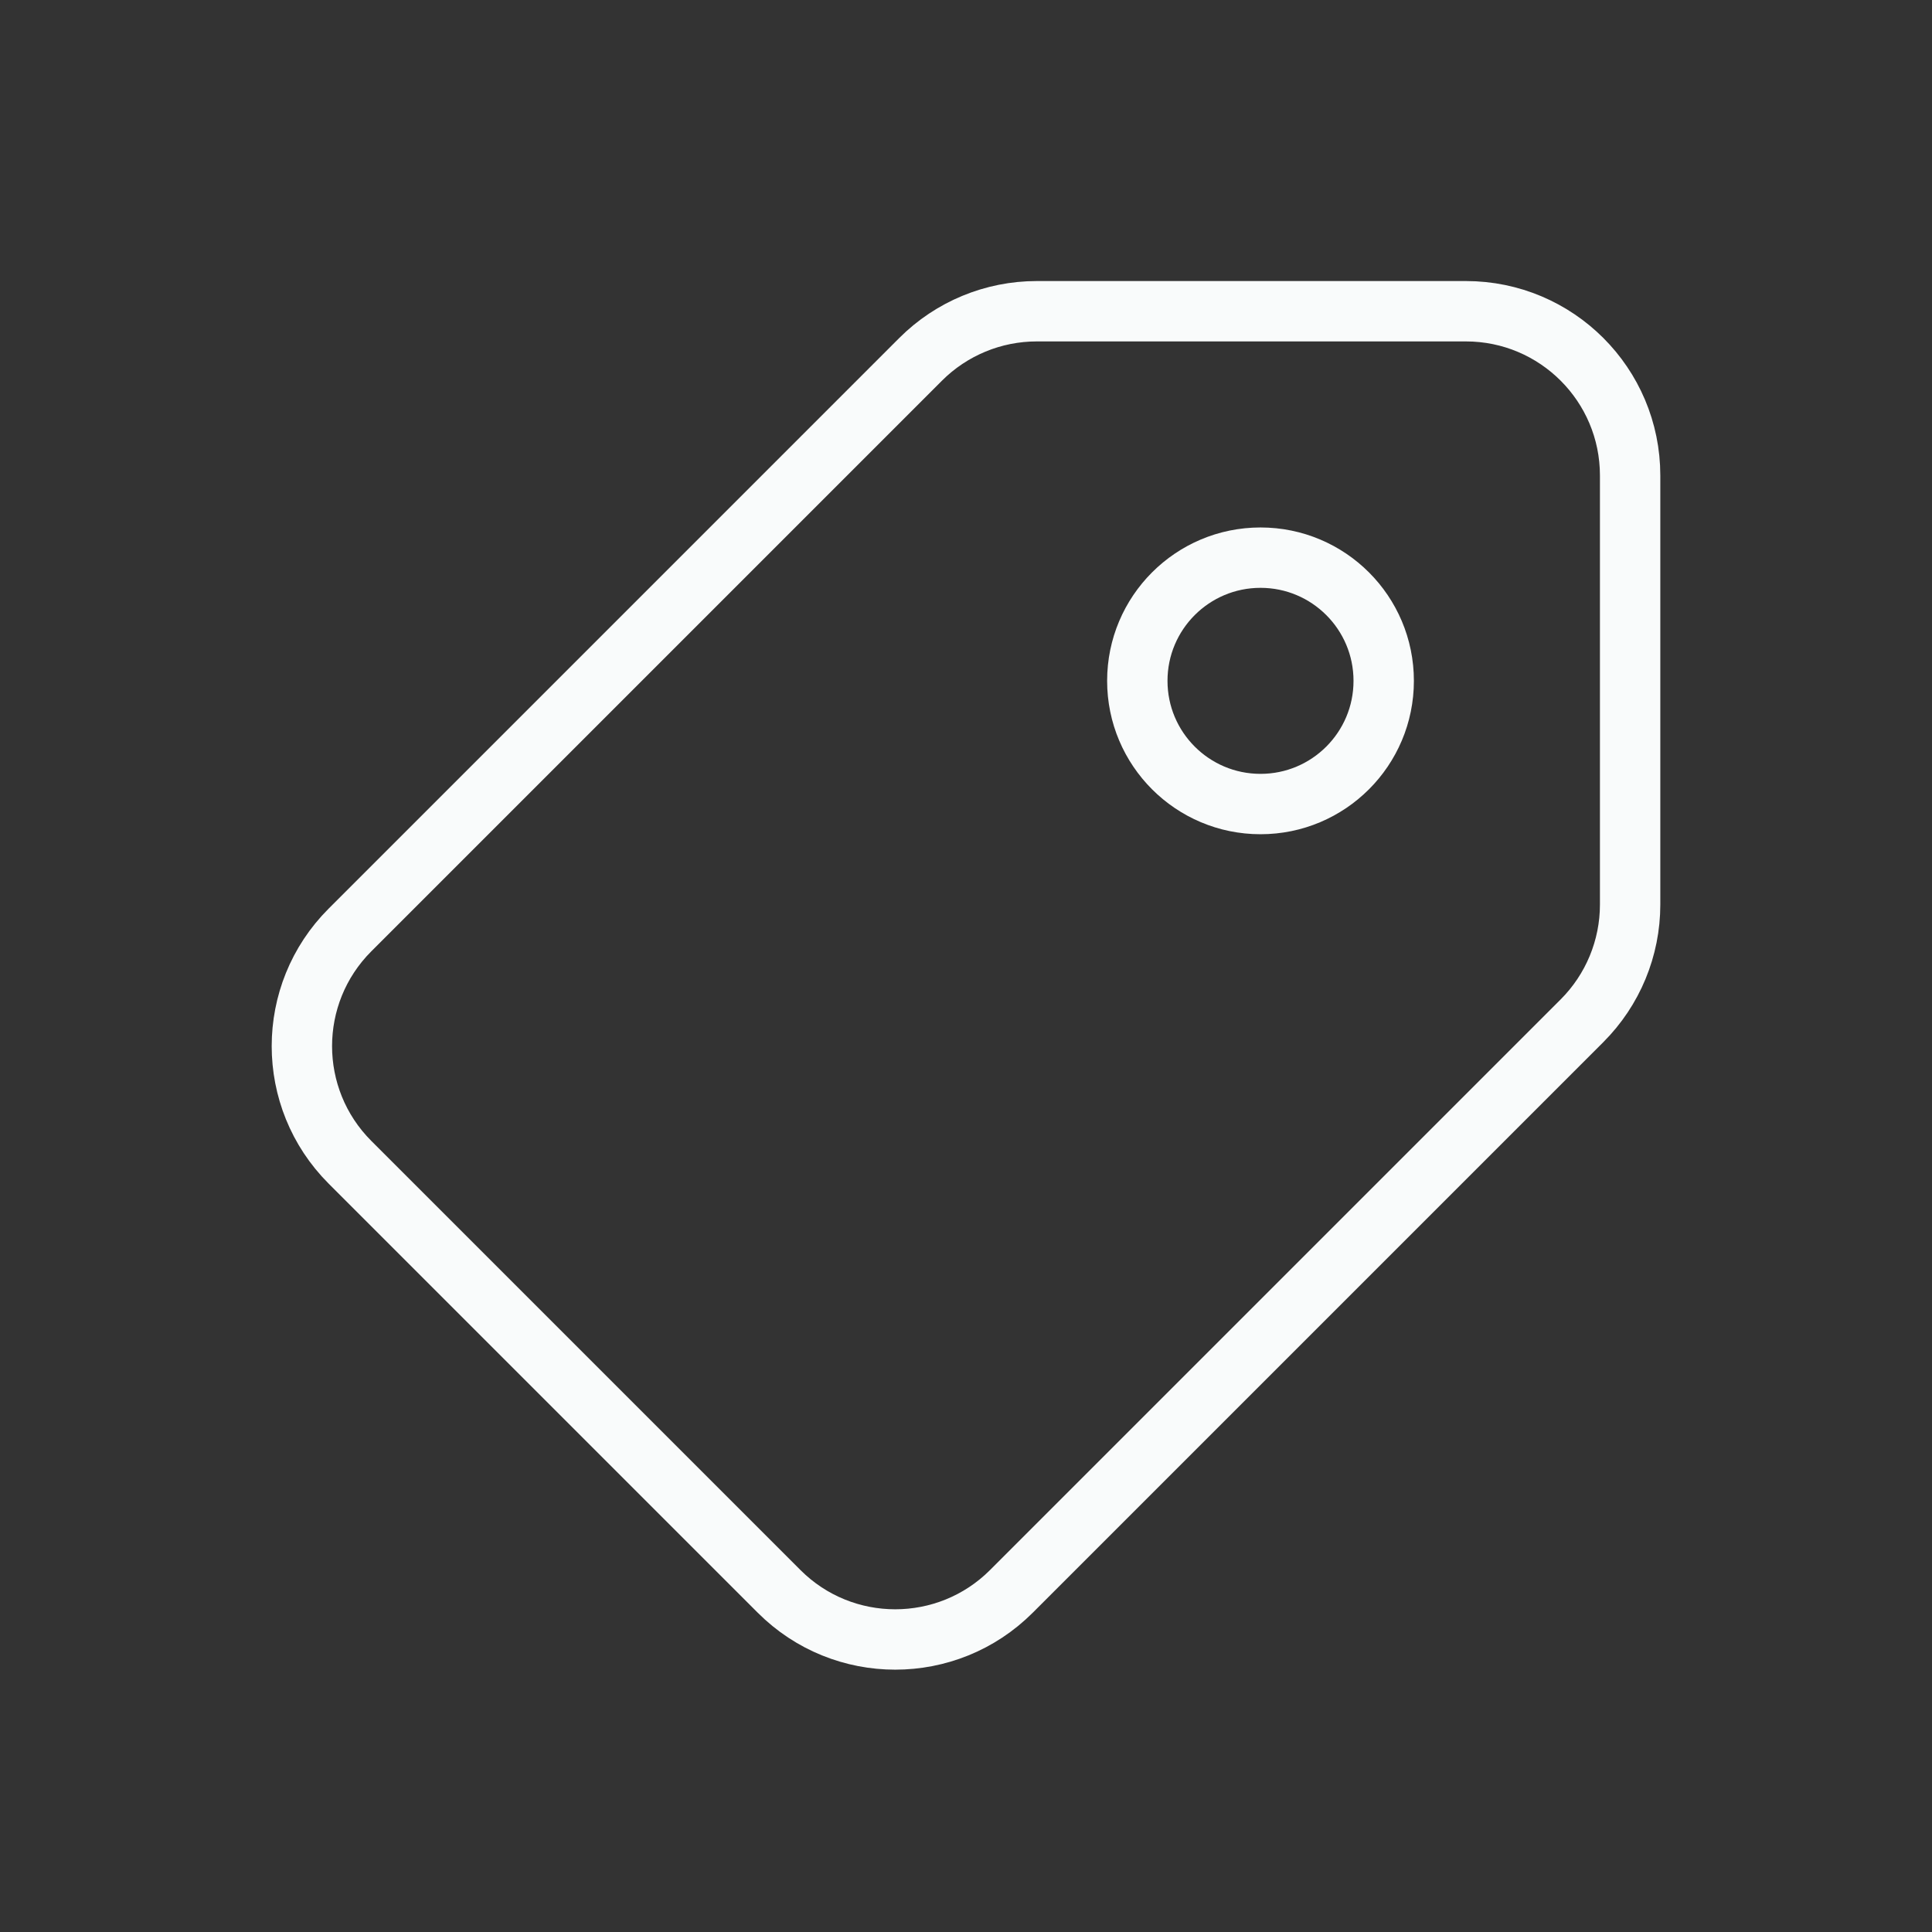 <svg width="64" height="64" viewBox="0 0 64 64" fill="none" xmlns="http://www.w3.org/2000/svg">
<rect x="0" y="0" width="64" height="64" fill="#333333" stroke="none"/>
<path d="M34.344 10.31H48.558C51.564 10.31 54 12.746 54 15.752V29.966C54 31.409 53.427 32.793 52.406 33.814L33.504 52.716C31.378 54.841 27.933 54.841 25.808 52.716L11.594 38.502C9.469 36.377 9.469 32.931 11.594 30.806L30.496 11.904C31.517 10.883 32.901 10.31 34.344 10.31Z" stroke="#F9FBFB" stroke-width="2" stroke-linejoin="round"/>
<path d="M37.675 22.554C37.675 24.808 39.502 26.635 41.756 26.635C44.01 26.635 45.837 24.808 45.837 22.554C45.837 20.3 44.01 18.473 41.756 18.473C39.502 18.473 37.675 20.3 37.675 22.554Z" stroke="#F9FBFB" stroke-width="2" stroke-linejoin="round"/>
</svg>

